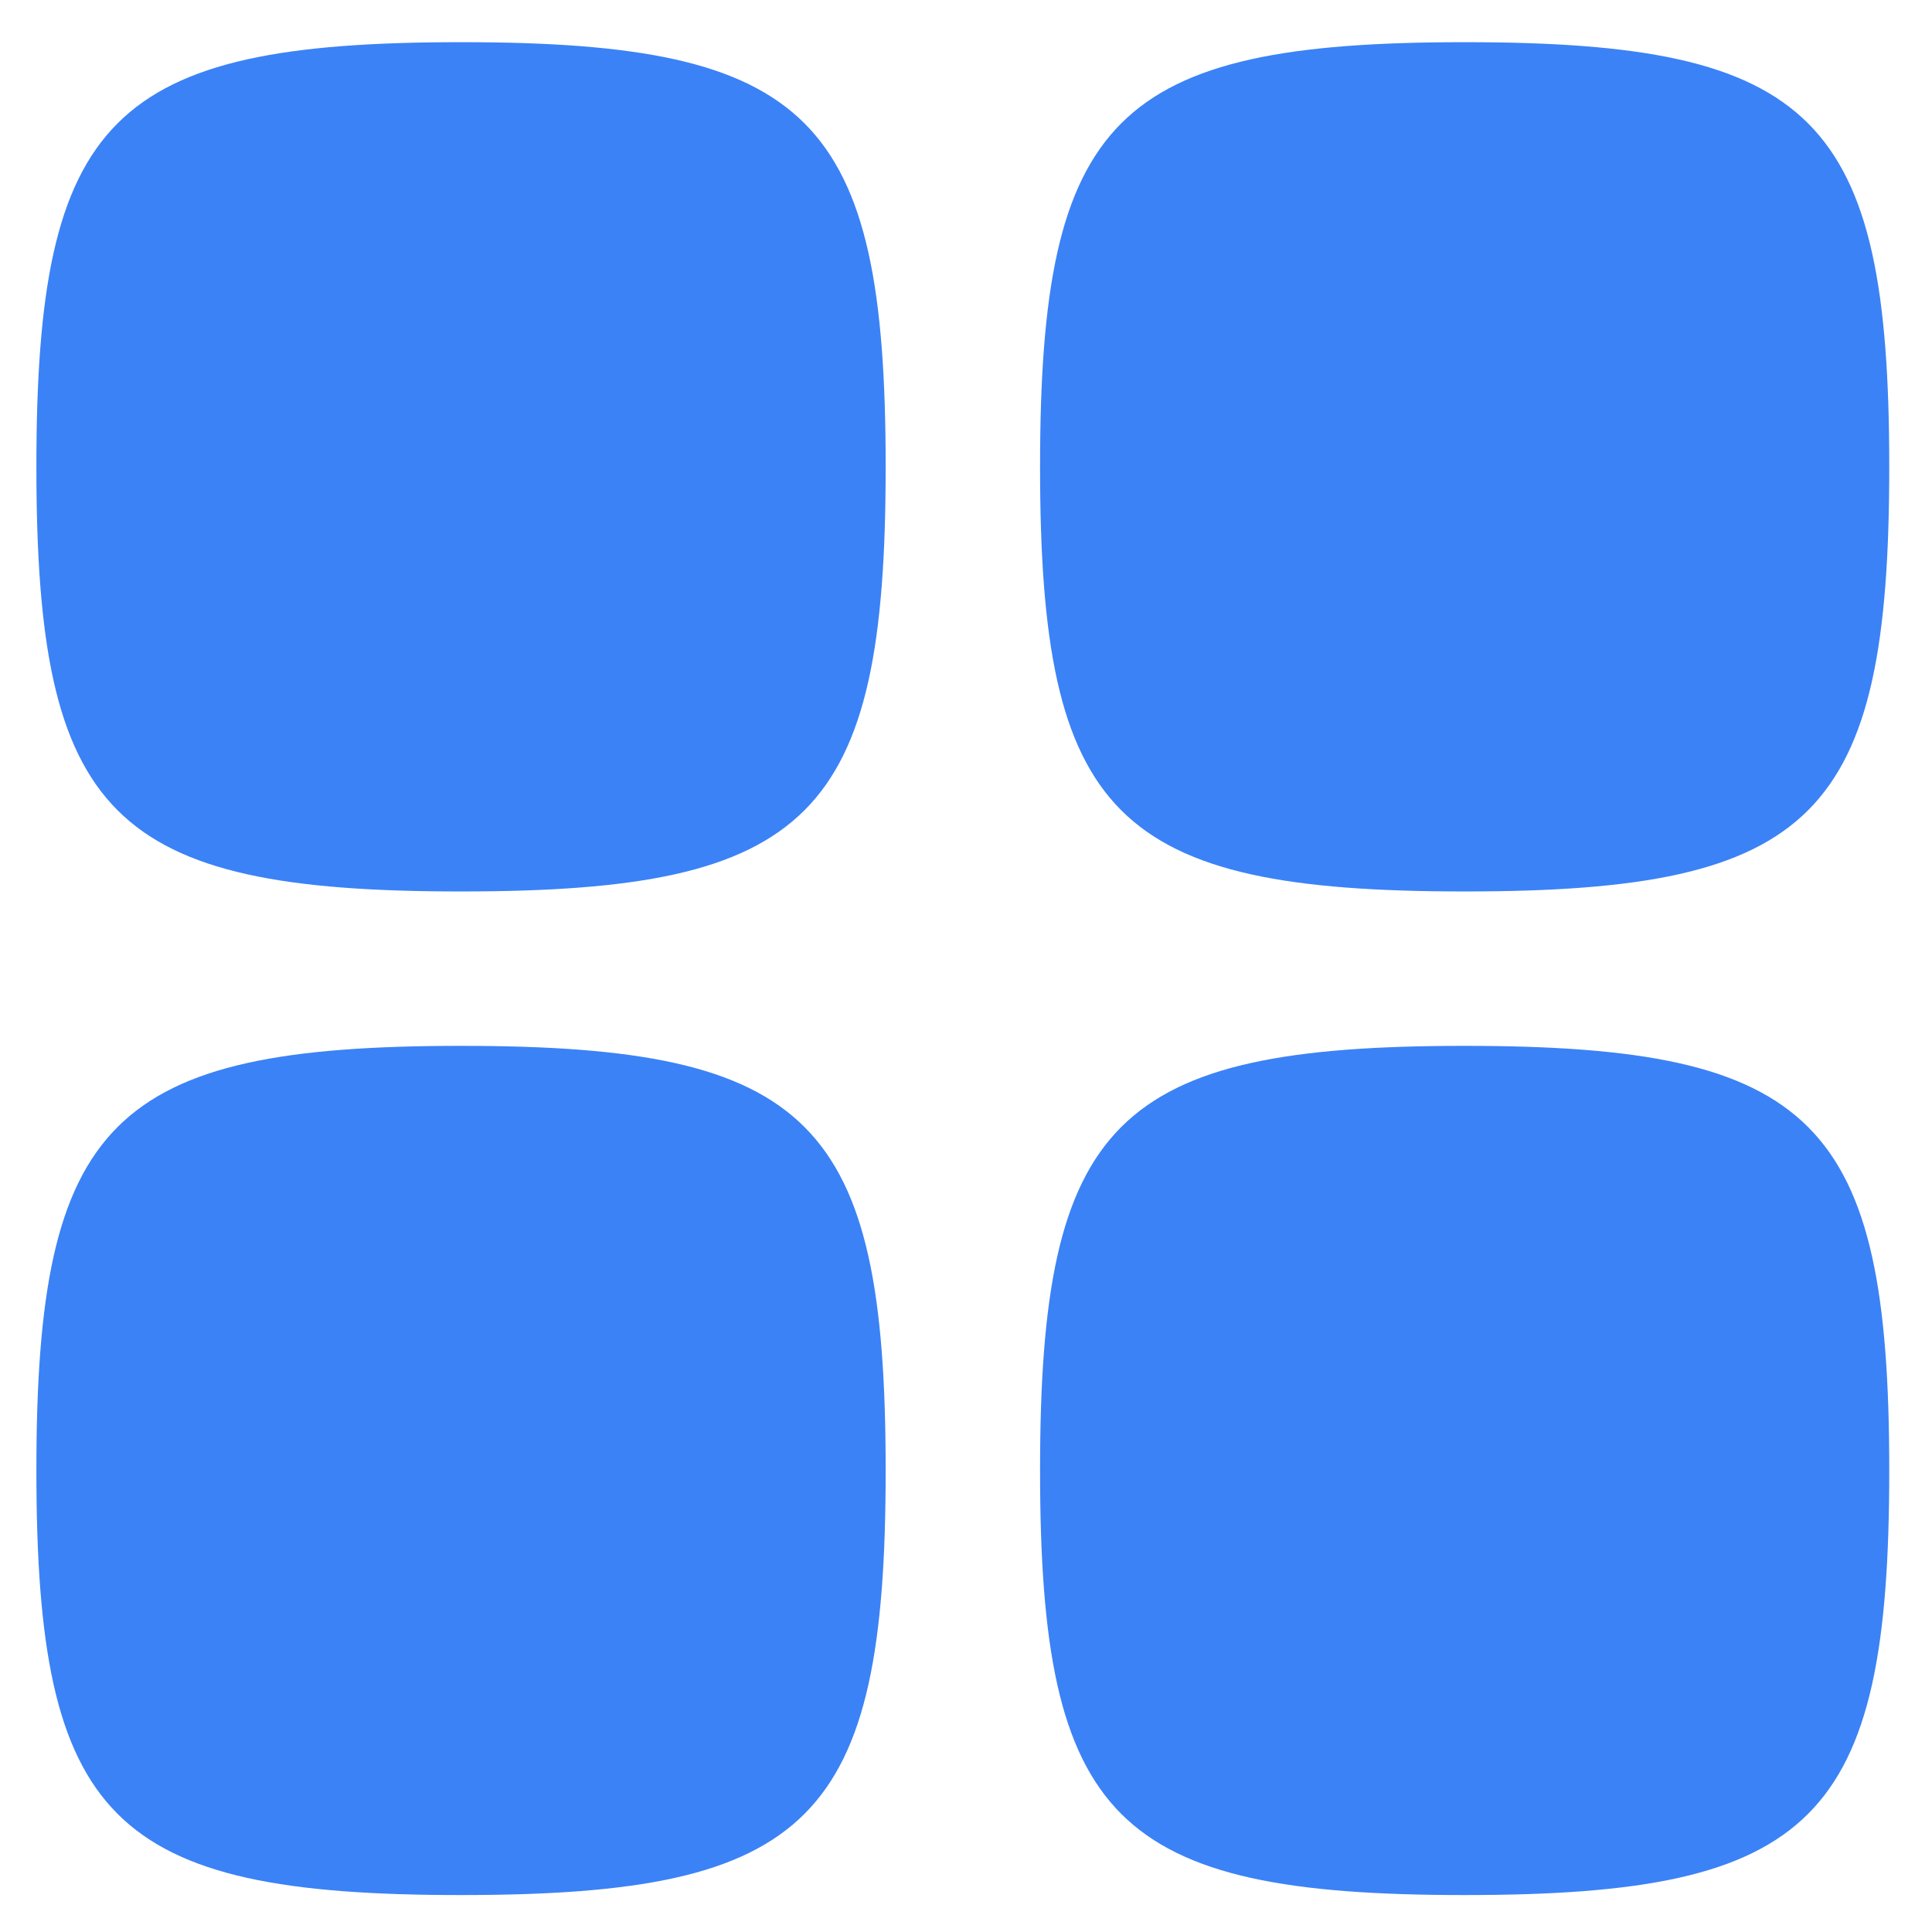 <svg xmlns:xlink="http://www.w3.org/1999/xlink" xmlns="http://www.w3.org/2000/svg" class="mb-3" width="24" height="24" viewBox="0 0 24 24" fill="none"><path d="M0.452 5.799C0.452 10.143 1.383 11.074 5.727 11.074C10.071 11.074 11.002 10.143 11.002 5.799C11.002 1.455 10.071 0.524 5.727 0.524C1.383 0.524 0.452 1.455 0.452 5.799Z" fill="#3B82F6"></path><path d="M0.452 18.266C0.452 22.61 1.383 23.541 5.727 23.541C10.071 23.541 11.002 22.61 11.002 18.266C11.002 13.923 10.071 12.992 5.727 12.992C1.383 12.992 0.452 13.923 0.452 18.266Z" fill="#3B82F6"></path><path d="M12.92 5.799C12.92 10.143 13.851 11.074 18.194 11.074C22.538 11.074 23.469 10.143 23.469 5.799C23.469 1.455 22.538 0.524 18.194 0.524C13.851 0.524 12.92 1.455 12.92 5.799Z" fill="#3B82F6"></path><path d="M12.92 18.266C12.92 22.61 13.851 23.541 18.194 23.541C22.538 23.541 23.469 22.61 23.469 18.266C23.469 13.923 22.538 12.992 18.194 12.992C13.851 12.992 12.92 13.923 12.92 18.266Z" fill="#3B82F6"></path></svg>